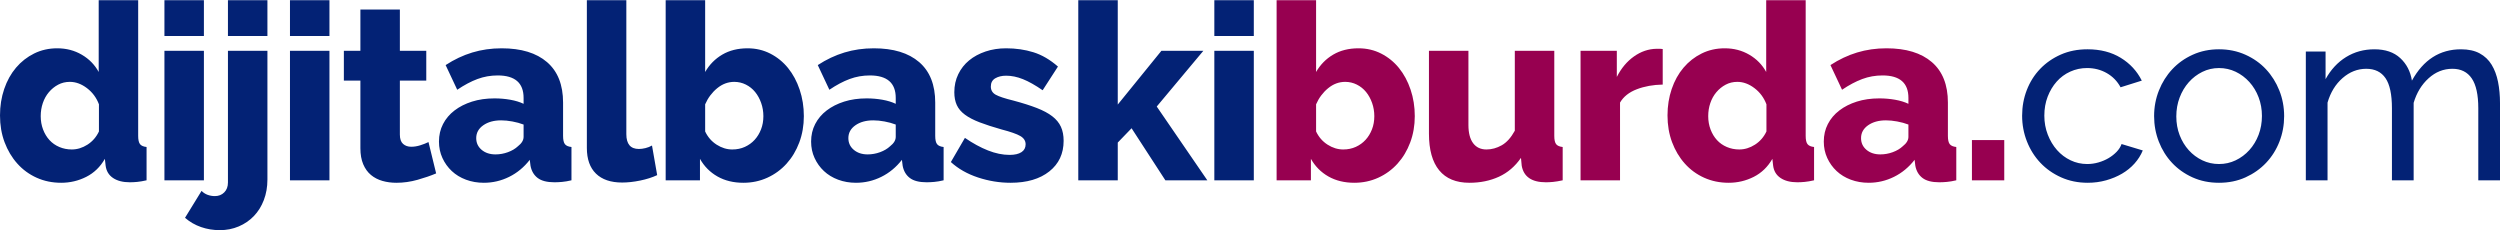 <?xml version="1.0" encoding="UTF-8"?> <svg xmlns="http://www.w3.org/2000/svg" xmlns:xlink="http://www.w3.org/1999/xlink" xml:space="preserve" width="2746px" height="253px" style="shape-rendering:geometricPrecision; text-rendering:geometricPrecision; image-rendering:optimizeQuality; fill-rule:evenodd; clip-rule:evenodd" viewBox="0 0 2743.66 252.371"> <defs> <style type="text/css"> .fil0 {fill:#032275;fill-rule:nonzero} .fil1 {fill:#970050;fill-rule:nonzero} </style> </defs> <g id="Layer_x0020_1">  <g id="_362722504"> <path id="_362723848" class="fil0" d="M67.154 200.38c-9.748,0 -18.729,-1.85 -26.943,-5.551 -8.214,-3.701 -15.299,-8.891 -21.257,-15.57 -5.957,-6.679 -10.606,-14.487 -13.945,-23.423 -3.34,-8.936 -5.009,-18.729 -5.009,-29.38 0,-10.29 1.534,-19.948 4.603,-28.974 3.069,-9.026 7.401,-16.834 12.998,-23.423 5.596,-6.589 12.23,-11.779 19.903,-15.57 7.672,-3.791 16.112,-5.686 25.318,-5.686 9.929,0 18.91,2.347 26.943,7.04 8.033,4.694 14.216,11.012 18.549,18.955l0 -78.798 43.325 0 0 148.931c0,4.333 0.677,7.356 2.031,9.071 1.354,1.715 3.746,2.753 7.176,3.114l0 36.556c-3.971,0.903 -7.401,1.489 -10.29,1.76 -2.888,0.271 -5.596,0.406 -8.124,0.406 -7.582,0 -13.72,-1.579 -18.413,-4.739 -4.694,-3.159 -7.401,-7.717 -8.124,-13.675l-0.812 -7.311c-5.055,8.846 -11.869,15.435 -20.444,19.767 -8.575,4.332 -17.736,6.499 -27.485,6.499zm11.644 -36.556c5.957,0 11.689,-1.76 17.195,-5.28 5.506,-3.52 9.703,-8.349 12.592,-14.487l0 -29.786c-2.708,-7.221 -7.086,-13.133 -13.133,-17.736 -6.047,-4.603 -12.321,-6.905 -18.82,-6.905 -4.693,0 -8.981,1.038 -12.862,3.114 -3.881,2.076 -7.266,4.829 -10.155,8.259 -2.888,3.43 -5.1,7.401 -6.634,11.914 -1.534,4.513 -2.302,9.297 -2.302,14.351 0,5.235 0.858,10.11 2.572,14.623 1.715,4.513 4.062,8.394 7.04,11.644 2.979,3.25 6.589,5.777 10.831,7.582 4.242,1.805 8.8,2.708 13.675,2.708zm101.657 33.848l0 -142.162 43.325 0 0 142.162 -43.325 0zm0 -158.409l0 -39.264 43.325 0 0 39.264 -43.325 0zm60.768 213.107c-7.221,0 -14.081,-1.128 -20.579,-3.385 -6.499,-2.256 -12.366,-5.641 -17.601,-10.154l18.142 -29.515c1.986,1.986 4.242,3.43 6.77,4.332 2.527,0.903 5.145,1.354 7.853,1.354 4.152,0 7.582,-1.354 10.29,-4.062 2.708,-2.708 4.062,-6.318 4.062,-10.831l0 -144.599 43.326 0 0 141.349c0,8.124 -1.309,15.615 -3.926,22.475 -2.618,6.86 -6.273,12.727 -10.967,17.601 -4.694,4.874 -10.245,8.665 -16.653,11.373 -6.409,2.708 -13.313,4.062 -20.715,4.062zm8.936 -213.107l0 -39.264 43.326 0 0 39.264 -43.326 0zm68.079 158.409l0 -142.162 43.326 0 0 142.162 -43.326 0zm0 -158.409l0 -39.264 43.326 0 0 39.264 -43.326 0zm160.417 150.827c-5.957,2.527 -12.772,4.874 -20.444,7.04 -7.672,2.166 -15.389,3.249 -23.152,3.249 -5.416,0 -10.516,-0.677 -15.299,-2.031 -4.784,-1.354 -8.981,-3.52 -12.592,-6.499 -3.61,-2.979 -6.454,-6.905 -8.53,-11.779 -2.076,-4.874 -3.114,-10.741 -3.114,-17.601l0 -74.195 -18.142 0 0 -32.765 18.142 0 0 -45.221 43.325 0 0 45.221 28.974 0 0 32.765 -28.974 0 0 59.302c0,4.693 1.174,8.078 3.52,10.154 2.347,2.076 5.325,3.114 8.936,3.114 3.25,0 6.589,-0.542 10.019,-1.625 3.43,-1.083 6.409,-2.257 8.936,-3.52l8.394 34.39zm52.374 10.29c-7.041,0 -13.585,-1.128 -19.632,-3.385 -6.048,-2.257 -11.238,-5.416 -15.57,-9.477 -4.333,-4.062 -7.763,-8.846 -10.29,-14.352 -2.527,-5.506 -3.791,-11.508 -3.791,-18.007 0,-7.04 1.489,-13.449 4.468,-19.226 2.979,-5.777 7.176,-10.741 12.592,-14.893 5.416,-4.152 11.824,-7.401 19.226,-9.748 7.401,-2.347 15.615,-3.52 24.641,-3.52 5.957,0 11.734,0.496 17.33,1.489 5.596,0.993 10.47,2.482 14.622,4.468l0 -6.499c0,-16.427 -9.477,-24.641 -28.432,-24.641 -7.762,0 -15.164,1.309 -22.204,3.926 -7.04,2.618 -14.442,6.544 -22.204,11.779l-12.727 -27.078c9.387,-6.138 19.135,-10.741 29.245,-13.81 10.109,-3.069 20.85,-4.603 32.223,-4.603 21.482,0 38.09,5.055 49.825,15.164 11.734,10.109 17.601,24.912 17.601,44.409l0 36.556c0,4.333 0.677,7.356 2.031,9.071 1.354,1.715 3.746,2.753 7.176,3.114l0 36.556c-3.791,0.903 -7.221,1.489 -10.29,1.76 -3.069,0.271 -5.867,0.406 -8.394,0.406 -8.124,0 -14.261,-1.579 -18.413,-4.739 -4.152,-3.159 -6.77,-7.627 -7.853,-13.404l-0.813 -6.499c-6.318,8.124 -13.855,14.352 -22.61,18.684 -8.755,4.332 -18.007,6.499 -27.755,6.499zm12.727 -31.14c4.694,0 9.252,-0.812 13.675,-2.437 4.423,-1.625 8.078,-3.791 10.967,-6.499 4.152,-3.249 6.228,-6.679 6.228,-10.29l0 -13.539c-3.791,-1.444 -7.898,-2.573 -12.32,-3.385 -4.423,-0.812 -8.53,-1.218 -12.321,-1.218 -7.943,0 -14.487,1.805 -19.632,5.416 -5.145,3.61 -7.717,8.304 -7.717,14.081 0,5.235 1.986,9.523 5.957,12.862 3.971,3.34 9.026,5.009 15.164,5.009zm100.303 -169.24l43.326 0 0 147.036c0,10.831 4.603,16.247 13.81,16.247 2.166,0 4.558,-0.316 7.176,-0.948 2.618,-0.632 5.01,-1.579 7.176,-2.843l5.686 32.494c-5.416,2.527 -11.644,4.513 -18.684,5.957 -7.041,1.444 -13.63,2.166 -19.767,2.166 -12.456,0 -22.024,-3.249 -28.703,-9.748 -6.68,-6.499 -10.019,-15.886 -10.019,-28.162l0 -162.2zm171.79 200.38c-10.831,0 -20.309,-2.302 -28.432,-6.905 -8.124,-4.603 -14.532,-11.057 -19.226,-19.361l0 23.558 -37.639 0 0 -197.672 43.325 0 0 78.798c4.694,-8.124 10.967,-14.487 18.82,-19.09 7.853,-4.603 17.105,-6.905 27.756,-6.905 9.026,0 17.33,1.941 24.912,5.822 7.582,3.881 14.081,9.161 19.497,15.841 5.416,6.679 9.658,14.577 12.727,23.693 3.069,9.117 4.603,18.82 4.603,29.109 0,10.29 -1.67,19.903 -5.009,28.838 -3.34,8.936 -7.988,16.698 -13.945,23.288 -5.957,6.589 -12.998,11.734 -21.121,15.435 -8.123,3.701 -16.879,5.551 -26.266,5.551zm-12.185 -36.556c5.055,0 9.658,-0.948 13.81,-2.843 4.152,-1.896 7.718,-4.468 10.696,-7.718 2.979,-3.249 5.325,-7.085 7.04,-11.508 1.715,-4.423 2.572,-9.252 2.572,-14.487 0,-5.054 -0.812,-9.883 -2.437,-14.487 -1.625,-4.603 -3.836,-8.62 -6.634,-12.05 -2.798,-3.43 -6.183,-6.138 -10.154,-8.124 -3.971,-1.986 -8.214,-2.979 -12.727,-2.979 -6.86,0 -13.133,2.347 -18.82,7.04 -5.686,4.693 -10.064,10.56 -13.133,17.601l0 29.786c2.888,6.138 7.086,10.967 12.592,14.487 5.506,3.52 11.238,5.28 17.195,5.28zm135.775 36.556c-7.04,0 -13.585,-1.128 -19.632,-3.385 -6.047,-2.257 -11.238,-5.416 -15.57,-9.477 -4.333,-4.062 -7.763,-8.846 -10.29,-14.352 -2.527,-5.506 -3.791,-11.508 -3.791,-18.007 0,-7.04 1.489,-13.449 4.468,-19.226 2.979,-5.777 7.176,-10.741 12.591,-14.893 5.416,-4.152 11.824,-7.401 19.226,-9.748 7.401,-2.347 15.615,-3.52 24.641,-3.52 5.957,0 11.734,0.496 17.33,1.489 5.596,0.993 10.47,2.482 14.622,4.468l0 -6.499c0,-16.427 -9.477,-24.641 -28.432,-24.641 -7.763,0 -15.164,1.309 -22.204,3.926 -7.041,2.618 -14.442,6.544 -22.204,11.779l-12.727 -27.078c9.387,-6.138 19.135,-10.741 29.245,-13.81 10.109,-3.069 20.85,-4.603 32.224,-4.603 21.482,0 38.09,5.055 49.824,15.164 11.734,10.109 17.601,24.912 17.601,44.409l0 36.556c0,4.333 0.677,7.356 2.031,9.071 1.354,1.715 3.746,2.753 7.176,3.114l0 36.556c-3.791,0.903 -7.221,1.489 -10.29,1.76 -3.069,0.271 -5.867,0.406 -8.394,0.406 -8.124,0 -14.261,-1.579 -18.413,-4.739 -4.152,-3.159 -6.77,-7.627 -7.853,-13.404l-0.812 -6.499c-6.318,8.124 -13.855,14.352 -22.611,18.684 -8.755,4.332 -18.007,6.499 -27.755,6.499zm12.727 -31.14c4.693,0 9.252,-0.812 13.675,-2.437 4.423,-1.625 8.078,-3.791 10.967,-6.499 4.152,-3.249 6.228,-6.679 6.228,-10.29l0 -13.539c-3.791,-1.444 -7.898,-2.573 -12.32,-3.385 -4.423,-0.812 -8.53,-1.218 -12.321,-1.218 -7.943,0 -14.487,1.805 -19.632,5.416 -5.145,3.61 -7.718,8.304 -7.718,14.081 0,5.235 1.986,9.523 5.957,12.862 3.971,3.34 9.026,5.009 15.164,5.009zm156.896 31.14c-12.095,0 -24.009,-1.941 -35.743,-5.822 -11.734,-3.881 -21.663,-9.523 -29.786,-16.924l15.435 -26.537c8.665,5.957 17.105,10.561 25.319,13.81 8.214,3.25 16.112,4.874 23.693,4.874 5.596,0 9.929,-0.993 12.998,-2.979 3.069,-1.986 4.603,-4.874 4.603,-8.665 0,-3.791 -1.941,-6.815 -5.822,-9.071 -3.881,-2.256 -10.696,-4.648 -20.444,-7.176 -9.568,-2.708 -17.646,-5.325 -24.235,-7.853 -6.589,-2.527 -11.96,-5.325 -16.112,-8.394 -4.152,-3.069 -7.13,-6.589 -8.936,-10.561 -1.805,-3.971 -2.708,-8.665 -2.708,-14.081 0,-7.221 1.444,-13.81 4.333,-19.767 2.888,-5.957 6.86,-11.012 11.914,-15.164 5.055,-4.152 11.057,-7.401 18.007,-9.748 6.95,-2.347 14.487,-3.52 22.61,-3.52 10.651,0 20.625,1.444 29.922,4.333 9.297,2.888 18.278,8.124 26.943,15.706l-16.788 25.995c-8.124,-5.596 -15.344,-9.658 -21.663,-12.185 -6.318,-2.527 -12.456,-3.791 -18.413,-3.791 -4.694,0 -8.665,0.948 -11.915,2.843 -3.249,1.896 -4.874,4.919 -4.874,9.071 0,3.971 1.76,6.95 5.28,8.936 3.52,1.986 10.064,4.152 19.632,6.499 10.11,2.708 18.639,5.416 25.589,8.123 6.95,2.708 12.592,5.732 16.924,9.072 4.333,3.34 7.492,7.176 9.477,11.508 1.986,4.333 2.979,9.477 2.979,15.435 0,14.081 -5.235,25.273 -15.706,33.577 -10.47,8.304 -24.641,12.456 -42.513,12.456zm169.894 -2.708l-37.097 -57.136 -15.164 15.706 0 41.43 -43.326 0 0 -197.672 43.326 0 0 114.542 47.929 -59.031 46.033 0 -51.178 61.197 55.511 80.964 -46.033 0zm53.728 0l0 -142.162 43.326 0 0 142.162 -43.326 0zm0 -158.409l0 -39.264 43.326 0 0 39.264 -43.326 0zm886.522 87.463c0,-9.929 1.715,-19.316 5.145,-28.161 3.43,-8.846 8.304,-16.563 14.622,-23.152 6.318,-6.589 13.855,-11.824 22.611,-15.706 8.755,-3.881 18.549,-5.822 29.38,-5.822 14.081,0 26.221,3.114 36.42,9.342 10.2,6.228 17.917,14.577 23.152,25.047l-23.288 7.311c-3.61,-6.679 -8.665,-11.869 -15.164,-15.57 -6.499,-3.701 -13.72,-5.551 -21.663,-5.551 -6.499,0 -12.637,1.309 -18.413,3.926 -5.777,2.618 -10.741,6.273 -14.893,10.967 -4.152,4.694 -7.447,10.2 -9.884,16.518 -2.437,6.318 -3.655,13.268 -3.655,20.85 0,7.401 1.263,14.352 3.791,20.851 2.527,6.499 5.912,12.14 10.155,16.924 4.242,4.784 9.207,8.53 14.893,11.238 5.686,2.708 11.779,4.062 18.278,4.062 4.152,0 8.259,-0.587 12.32,-1.76 4.062,-1.173 7.763,-2.753 11.102,-4.739 3.34,-1.986 6.273,-4.287 8.8,-6.905 2.527,-2.617 4.333,-5.461 5.416,-8.53l23.287 7.04c-2.166,5.235 -5.19,10.019 -9.071,14.352 -3.881,4.333 -8.439,8.033 -13.675,11.102 -5.235,3.069 -11.057,5.506 -17.466,7.311 -6.409,1.805 -13.133,2.708 -20.173,2.708 -10.651,0 -20.399,-1.986 -29.245,-5.957 -8.846,-3.971 -16.428,-9.297 -22.746,-15.976 -6.318,-6.68 -11.238,-14.487 -14.758,-23.423 -3.52,-8.936 -5.28,-18.368 -5.28,-28.297zm216.06 73.653c-10.651,0 -20.354,-1.986 -29.11,-5.957 -8.755,-3.971 -16.247,-9.297 -22.475,-15.976 -6.228,-6.68 -11.057,-14.442 -14.487,-23.288 -3.43,-8.846 -5.145,-18.142 -5.145,-27.891 0,-9.929 1.76,-19.316 5.28,-28.161 3.52,-8.846 8.394,-16.608 14.622,-23.288 6.228,-6.679 13.72,-12.005 22.475,-15.976 8.755,-3.971 18.368,-5.957 28.839,-5.957 10.47,0 20.128,1.986 28.974,5.957 8.846,3.971 16.382,9.297 22.61,15.976 6.228,6.68 11.102,14.442 14.622,23.288 3.52,8.846 5.28,18.233 5.28,28.161 0,9.748 -1.715,19.045 -5.145,27.891 -3.43,8.846 -8.304,16.608 -14.622,23.288 -6.318,6.679 -13.855,12.005 -22.61,15.976 -8.755,3.971 -18.459,5.957 -29.109,5.957zm-46.846 -72.841c0,7.401 1.219,14.261 3.656,20.579 2.437,6.318 5.777,11.824 10.019,16.518 4.242,4.694 9.207,8.394 14.893,11.102 5.687,2.708 11.779,4.062 18.278,4.062 6.499,0 12.591,-1.354 18.278,-4.062 5.686,-2.708 10.696,-6.454 15.029,-11.238 4.332,-4.784 7.717,-10.38 10.154,-16.788 2.437,-6.409 3.656,-13.314 3.656,-20.715 0,-7.221 -1.219,-14.036 -3.656,-20.444 -2.437,-6.409 -5.822,-12.005 -10.154,-16.788 -4.333,-4.784 -9.342,-8.53 -15.029,-11.238 -5.687,-2.708 -11.779,-4.062 -18.278,-4.062 -6.499,0 -12.592,1.399 -18.278,4.197 -5.686,2.798 -10.651,6.589 -14.893,11.373 -4.242,4.784 -7.582,10.38 -10.019,16.788 -2.437,6.409 -3.656,13.314 -3.656,20.715zm355.243 70.133l-23.829 0 0 -79.069c0,-14.803 -2.392,-25.725 -7.176,-32.765 -4.784,-7.04 -11.869,-10.561 -21.256,-10.561 -9.748,0 -18.459,3.475 -26.131,10.425 -7.672,6.95 -13.133,15.931 -16.383,26.943l0 85.026 -23.829 0 0 -79.069c0,-15.164 -2.347,-26.176 -7.041,-33.036 -4.693,-6.86 -11.734,-10.29 -21.121,-10.29 -9.568,0 -18.233,3.385 -25.995,10.155 -7.763,6.77 -13.268,15.751 -16.518,26.943l0 85.297 -23.829 0 0 -141.349 21.663 0 0 30.328c5.777,-10.47 13.268,-18.549 22.475,-24.235 9.207,-5.686 19.587,-8.53 31.14,-8.53 11.914,0 21.347,3.204 28.297,9.613 6.95,6.409 11.238,14.668 12.862,24.777 12.637,-22.927 30.599,-34.39 53.886,-34.39 8.123,0 14.938,1.489 20.444,4.468 5.506,2.979 9.883,7.131 13.133,12.456 3.249,5.325 5.596,11.599 7.04,18.82 1.444,7.221 2.166,15.074 2.166,23.558l0 84.485z"></path> <path id="_362723872" class="fil1" d="M1486.33 200.38c-10.831,0 -20.309,-2.302 -28.432,-6.905 -8.123,-4.603 -14.532,-11.057 -19.226,-19.361l0 23.558 -37.639 0 0 -197.672 43.325 0 0 78.798c4.694,-8.124 10.967,-14.487 18.82,-19.09 7.853,-4.603 17.105,-6.905 27.755,-6.905 9.026,0 17.33,1.941 24.912,5.822 7.582,3.881 14.081,9.161 19.497,15.841 5.416,6.679 9.658,14.577 12.727,23.693 3.069,9.117 4.603,18.82 4.603,29.109 0,10.29 -1.67,19.903 -5.009,28.838 -3.34,8.936 -7.988,16.698 -13.946,23.288 -5.957,6.589 -12.997,11.734 -21.121,15.435 -8.124,3.701 -16.879,5.551 -26.266,5.551zm-12.185 -36.556c5.054,0 9.658,-0.948 13.81,-2.843 4.152,-1.896 7.717,-4.468 10.696,-7.718 2.979,-3.249 5.325,-7.085 7.04,-11.508 1.715,-4.423 2.572,-9.252 2.572,-14.487 0,-5.054 -0.812,-9.883 -2.437,-14.487 -1.625,-4.603 -3.836,-8.62 -6.634,-12.05 -2.798,-3.43 -6.183,-6.138 -10.155,-8.124 -3.971,-1.986 -8.214,-2.979 -12.727,-2.979 -6.86,0 -13.133,2.347 -18.82,7.04 -5.686,4.693 -10.064,10.56 -13.133,17.601l0 29.786c2.888,6.138 7.086,10.967 12.592,14.487 5.506,3.52 11.238,5.28 17.195,5.28zm138.483 36.556c-14.623,0 -25.68,-4.558 -33.171,-13.675 -7.492,-9.116 -11.238,-22.52 -11.238,-40.211l0 -90.984 43.325 0 0 81.506c0,8.665 1.715,15.299 5.145,19.903 3.43,4.603 8.304,6.905 14.622,6.905 5.777,0 11.373,-1.534 16.789,-4.603 5.416,-3.069 10.2,-8.394 14.351,-15.976l0 -87.734 43.326 0 0 93.421c0,4.333 0.677,7.356 2.031,9.071 1.354,1.715 3.746,2.753 7.176,3.114l0 36.556c-4.152,0.903 -7.672,1.489 -10.561,1.76 -2.888,0.271 -5.506,0.406 -7.853,0.406 -15.525,0 -24.371,-6.047 -26.537,-18.142l-0.813 -8.665c-6.499,9.387 -14.577,16.292 -24.235,20.715 -9.658,4.423 -20.444,6.634 -32.359,6.634zm212.136 -107.772c-10.47,0.18 -19.948,1.896 -28.432,5.145 -8.484,3.25 -14.622,8.124 -18.413,14.623l0 85.297 -43.326 0 0 -142.162 39.805 0 0 28.703c4.874,-9.568 11.148,-17.059 18.82,-22.475 7.672,-5.416 15.841,-8.214 24.506,-8.394 1.986,0 3.43,0 4.333,0 0.903,0 1.805,0.09 2.708,0.271l0 38.993zm72.412 107.772c-9.748,0 -18.729,-1.85 -26.943,-5.551 -8.214,-3.701 -15.299,-8.891 -21.256,-15.57 -5.957,-6.679 -10.606,-14.487 -13.946,-23.423 -3.34,-8.936 -5.009,-18.729 -5.009,-29.38 0,-10.29 1.534,-19.948 4.603,-28.974 3.069,-9.026 7.401,-16.834 12.998,-23.423 5.596,-6.589 12.23,-11.779 19.903,-15.57 7.672,-3.791 16.112,-5.686 25.318,-5.686 9.929,0 18.91,2.347 26.943,7.04 8.033,4.694 14.216,11.012 18.549,18.955l0 -78.798 43.325 0 0 148.931c0,4.333 0.677,7.356 2.031,9.071 1.354,1.715 3.746,2.753 7.176,3.114l0 36.556c-3.971,0.903 -7.401,1.489 -10.29,1.76 -2.888,0.271 -5.596,0.406 -8.124,0.406 -7.582,0 -13.72,-1.579 -18.413,-4.739 -4.694,-3.159 -7.401,-7.717 -8.124,-13.675l-0.812 -7.311c-5.055,8.846 -11.869,15.435 -20.444,19.767 -8.575,4.332 -17.736,6.499 -27.485,6.499zm11.644 -36.556c5.957,0 11.689,-1.76 17.195,-5.28 5.506,-3.52 9.703,-8.349 12.592,-14.487l0 -29.786c-2.708,-7.221 -7.085,-13.133 -13.133,-17.736 -6.047,-4.603 -12.32,-6.905 -18.819,-6.905 -4.694,0 -8.981,1.038 -12.862,3.114 -3.881,2.076 -7.266,4.829 -10.155,8.259 -2.888,3.43 -5.1,7.401 -6.634,11.914 -1.534,4.513 -2.302,9.297 -2.302,14.351 0,5.235 0.858,10.11 2.572,14.623 1.715,4.513 4.062,8.394 7.041,11.644 2.979,3.25 6.589,5.777 10.831,7.582 4.242,1.805 8.8,2.708 13.675,2.708zm142.003 36.556c-7.04,0 -13.584,-1.128 -19.632,-3.385 -6.047,-2.257 -11.238,-5.416 -15.57,-9.477 -4.333,-4.062 -7.762,-8.846 -10.29,-14.352 -2.527,-5.506 -3.791,-11.508 -3.791,-18.007 0,-7.04 1.489,-13.449 4.468,-19.226 2.979,-5.777 7.176,-10.741 12.592,-14.893 5.416,-4.152 11.824,-7.401 19.226,-9.748 7.401,-2.347 15.615,-3.52 24.642,-3.52 5.957,0 11.734,0.496 17.33,1.489 5.596,0.993 10.47,2.482 14.623,4.468l0 -6.499c0,-16.427 -9.477,-24.641 -28.432,-24.641 -7.763,0 -15.164,1.309 -22.204,3.926 -7.04,2.618 -14.442,6.544 -22.204,11.779l-12.727 -27.078c9.387,-6.138 19.135,-10.741 29.245,-13.81 10.109,-3.069 20.85,-4.603 32.223,-4.603 21.482,0 38.09,5.055 49.825,15.164 11.734,10.109 17.601,24.912 17.601,44.409l0 36.556c0,4.333 0.677,7.356 2.031,9.071 1.354,1.715 3.746,2.753 7.176,3.114l0 36.556c-3.791,0.903 -7.221,1.489 -10.29,1.76 -3.069,0.271 -5.867,0.406 -8.394,0.406 -8.123,0 -14.261,-1.579 -18.413,-4.739 -4.152,-3.159 -6.77,-7.627 -7.853,-13.404l-0.812 -6.499c-6.318,8.124 -13.855,14.352 -22.61,18.684 -8.755,4.332 -18.007,6.499 -27.756,6.499zm12.727 -31.14c4.694,0 9.252,-0.812 13.675,-2.437 4.423,-1.625 8.079,-3.791 10.967,-6.499 4.152,-3.249 6.228,-6.679 6.228,-10.29l0 -13.539c-3.791,-1.444 -7.898,-2.573 -12.321,-3.385 -4.423,-0.812 -8.529,-1.218 -12.32,-1.218 -7.943,0 -14.487,1.805 -19.632,5.416 -5.145,3.61 -7.717,8.304 -7.717,14.081 0,5.235 1.986,9.523 5.957,12.862 3.971,3.34 9.026,5.009 15.164,5.009zm100.573 28.432l0 -44.138 35.473 0 0 44.138 -35.473 0z"></path> </g> </g> </svg> 